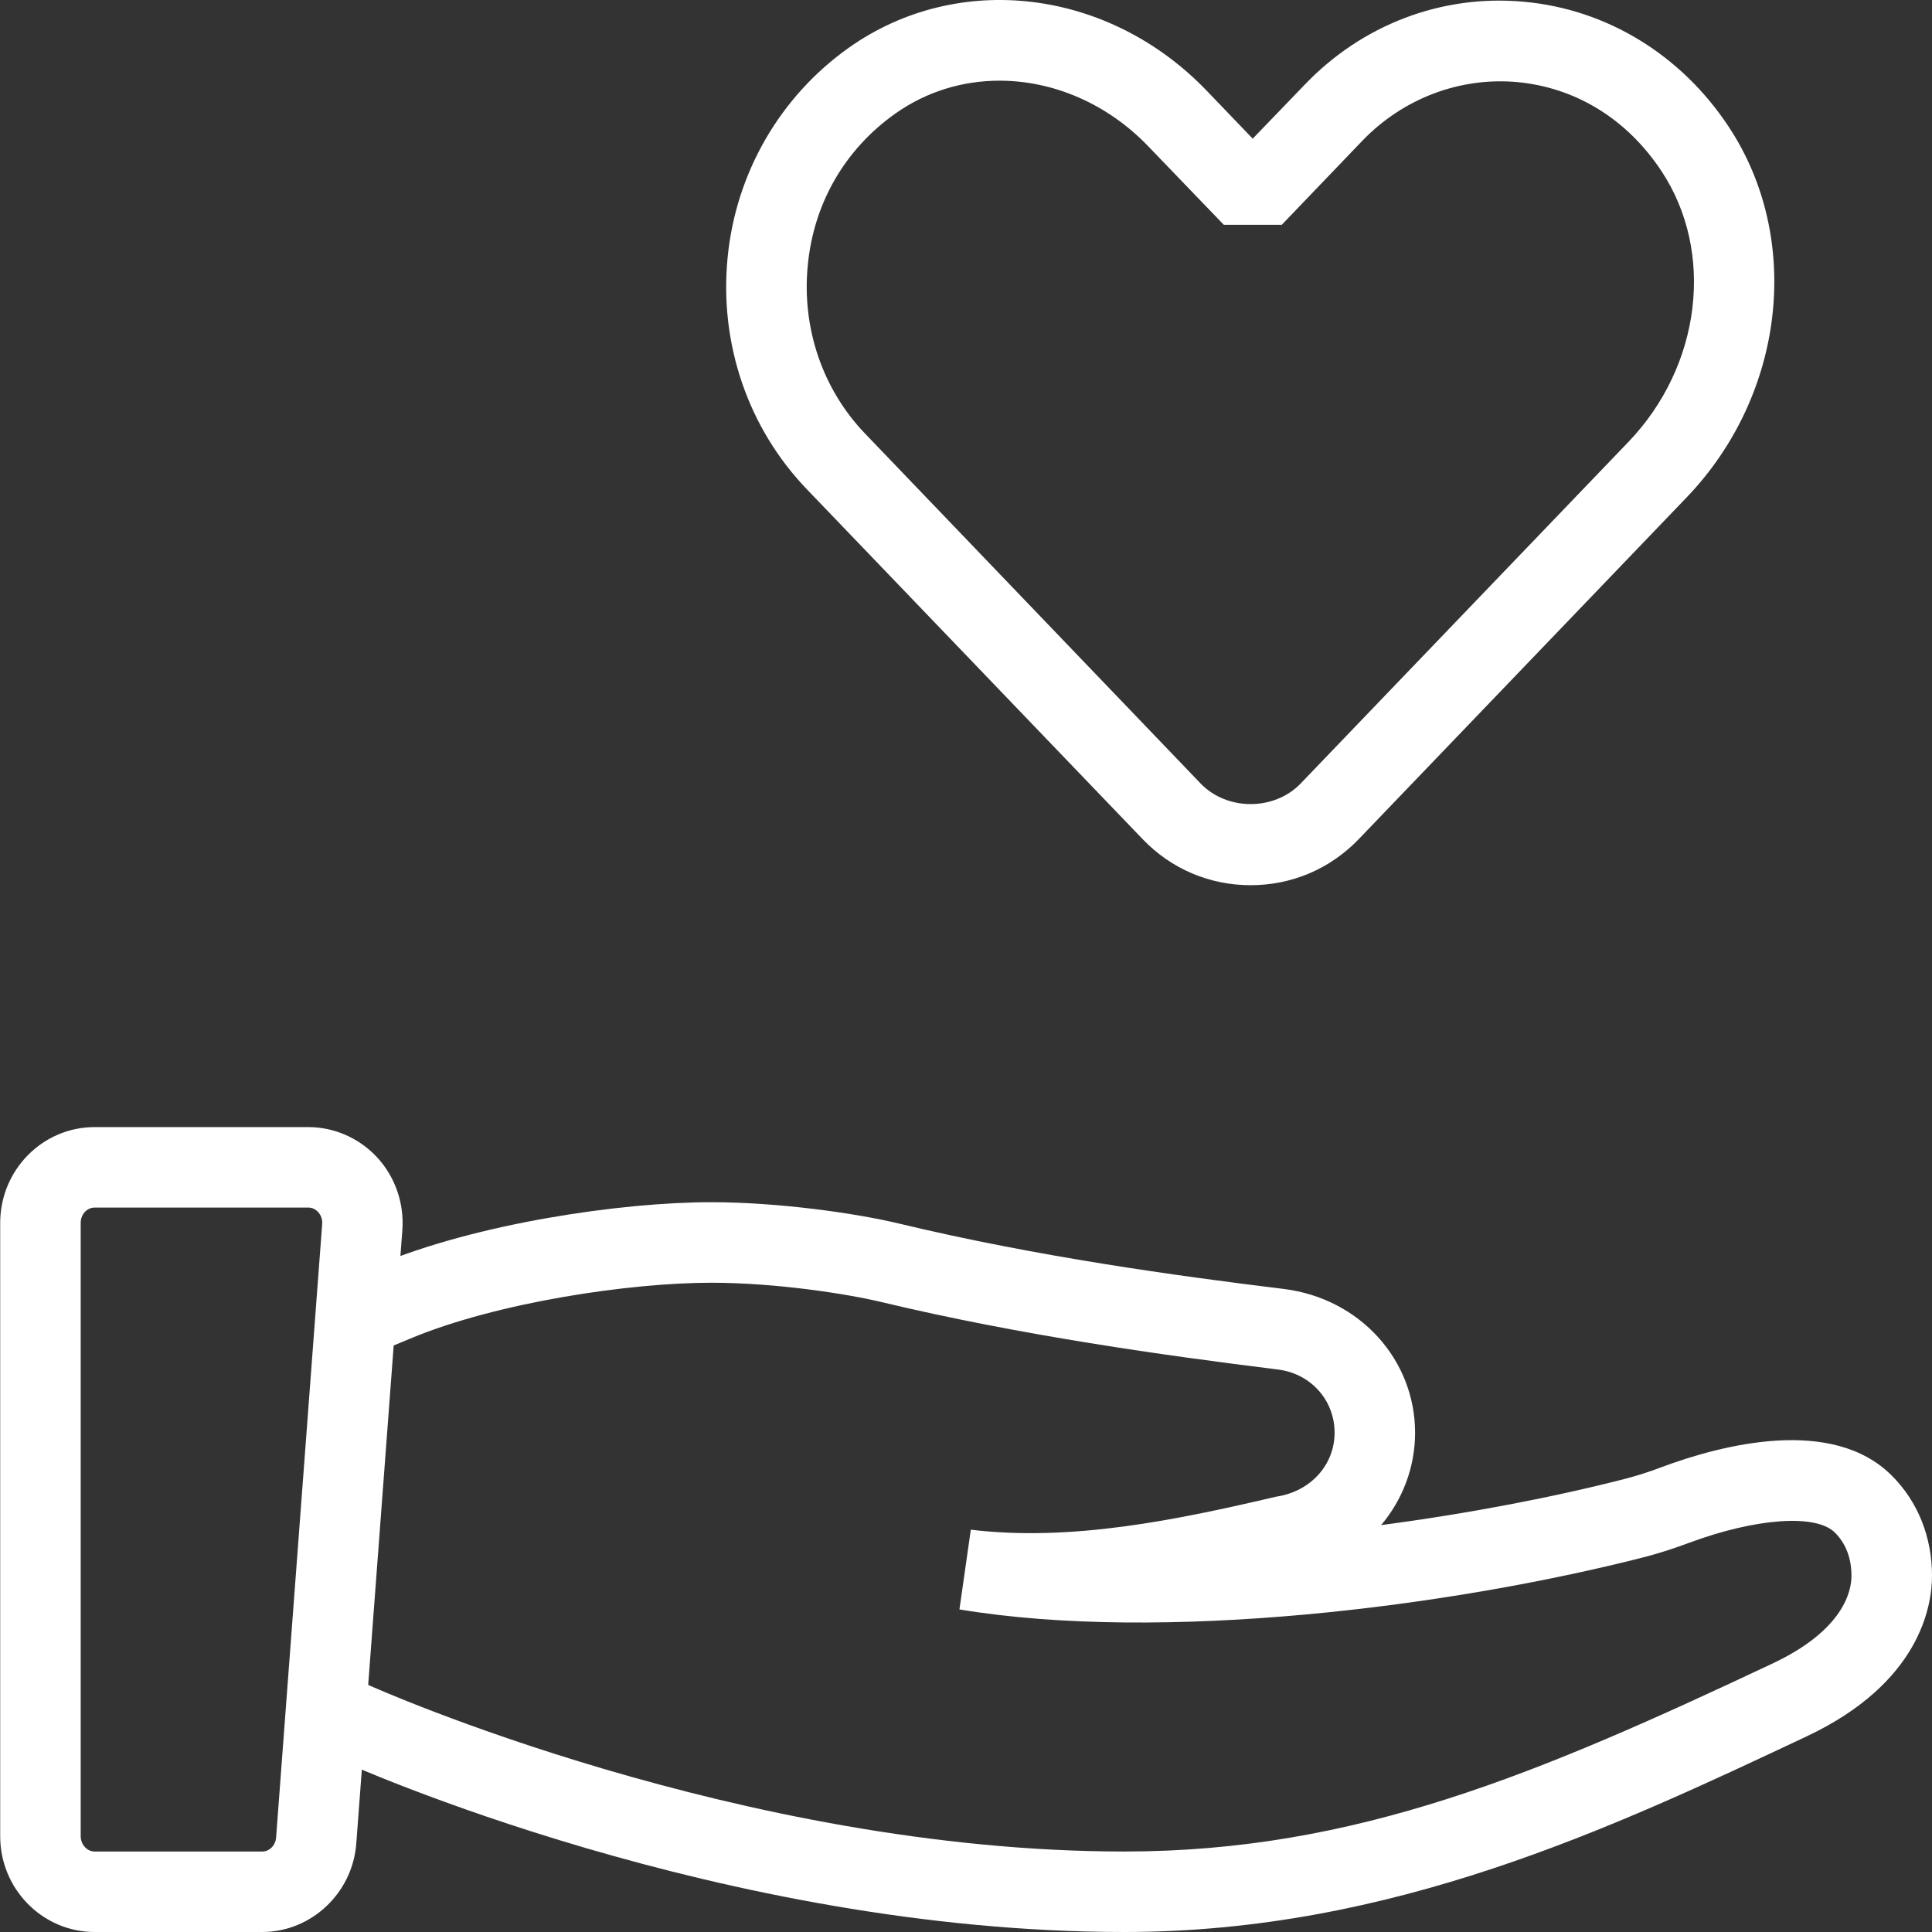 <?xml version="1.0" encoding="utf-8"?>
<!-- Generator: Adobe Illustrator 15.1.0, SVG Export Plug-In  -->
<!DOCTYPE svg PUBLIC "-//W3C//DTD SVG 1.1//EN" "http://www.w3.org/Graphics/SVG/1.1/DTD/svg11.dtd">
<svg version="1.1"
	 xmlns="http://www.w3.org/2000/svg" xmlns:xlink="http://www.w3.org/1999/xlink" xmlns:a="http://ns.adobe.com/AdobeSVGViewerExtensions/3.0/"
	 x="0px" y="0px" width="100px" height="100px" viewBox="-0.01 0 100 100" enable-background="new -0.01 0 100 100"
	 xml:space="preserve">
<rect x="-0.01" y="0" width="100" height="100" fill="#333333" stroke="none"/>
<defs>
</defs>
<path fill="#FFFFFF" d="M64.723,45.818c-2.131,0-4.117-0.846-5.59-2.384L41.749,25.321c-3.032-3.158-4.528-7.515-4.101-11.958
	c0.417-4.391,2.705-8.357,6.276-10.892c5.656-4.003,13.461-3.063,18.537,2.237l2.369,2.469L67.506,4.4
	c2.977-3.121,7.113-4.704,11.361-4.309c4.279,0.386,8.137,2.741,10.594,6.46c3.84,5.798,2.93,13.87-2.164,19.188L70.322,43.43
	C68.84,44.973,66.855,45.818,64.723,45.818z M51.725,4.176c-1.904,0-3.775,0.558-5.391,1.701c-2.619,1.855-4.236,4.654-4.536,7.881
	c-0.311,3.23,0.772,6.396,2.961,8.678l17.376,18.119c1.367,1.419,3.809,1.419,5.176,0l16.975-17.691
	c3.76-3.926,4.475-9.817,1.701-14.008c-1.783-2.697-4.443-4.333-7.496-4.61c-2.943-0.256-5.873,0.843-7.99,3.043l-4.166,4.346
	h-3.002l-3.883-4.035C57.301,5.348,54.486,4.176,51.725,4.176z"/>
<path fill="#FFFFFF" d="M13.561,100H4.887C2.194,100,0,97.778,0,95.044V63.297c0-2.737,2.194-4.959,4.887-4.959h11.059
	c1.342,0,2.636,0.569,3.556,1.558c0.938,1.009,1.416,2.385,1.314,3.771l-2.385,31.753C18.24,97.982,16.104,100,13.561,100z
	 M4.887,62.504c-0.396,0-0.72,0.354-0.72,0.789v31.742c0,0.439,0.325,0.799,0.72,0.799h8.679c0.37,0,0.687-0.317,0.715-0.726
	l2.385-31.751c0.024-0.32-0.126-0.533-0.212-0.626c-0.101-0.106-0.269-0.228-0.508-0.228H4.887z"/>
<path fill="#FFFFFF" d="M58.189,100c-20.77,0-39.97-8.594-40.779-8.968l-1.896-0.854l1.721-3.783l1.9,0.854
	c0.182,0.081,19.204,8.585,39.054,8.585c11.986,0,21.459-4.037,33.549-9.732c3.693-1.741,4.084-3.76,4.084-4.541
	c0-0.635-0.146-1.529-0.861-2.237c-0.967-0.969-4.061-0.757-7.535,0.528c-0.74,0.277-1.465,0.513-2.221,0.717
	c-10.164,2.612-25.088,4.476-35.555,2.734l0.589-4.126c5.206,0.626,10.667-0.505,15.802-1.709c1.807-0.269,3.027-1.668,3.027-3.311
	c0-1.685-1.236-3.061-2.93-3.271c-5.85-0.726-13.271-1.758-20.562-3.5c-1.66-0.399-5.366-0.992-8.776-0.992
	c-4.19,0-11.078,1.008-15.587,2.896l-1.92,0.797l-1.603-3.84l1.919-0.806c5.059-2.107,12.479-3.215,17.191-3.215
	c3.527,0,7.527,0.578,9.745,1.11c7.087,1.702,14.361,2.703,19.904,3.381c3.953,0.497,6.785,3.687,6.785,7.439
	c0,1.806-0.658,3.481-1.758,4.783c4.559-0.603,8.953-1.448,12.678-2.408c0.619-0.163,1.221-0.358,1.824-0.586
	c3.133-1.172,8.854-2.652,11.93,0.432c1.35,1.343,2.082,3.181,2.082,5.183c0,1.579-0.635,5.55-6.477,8.309
	C83.439,94.613,72.031,100,58.189,100z"/>
</svg>
